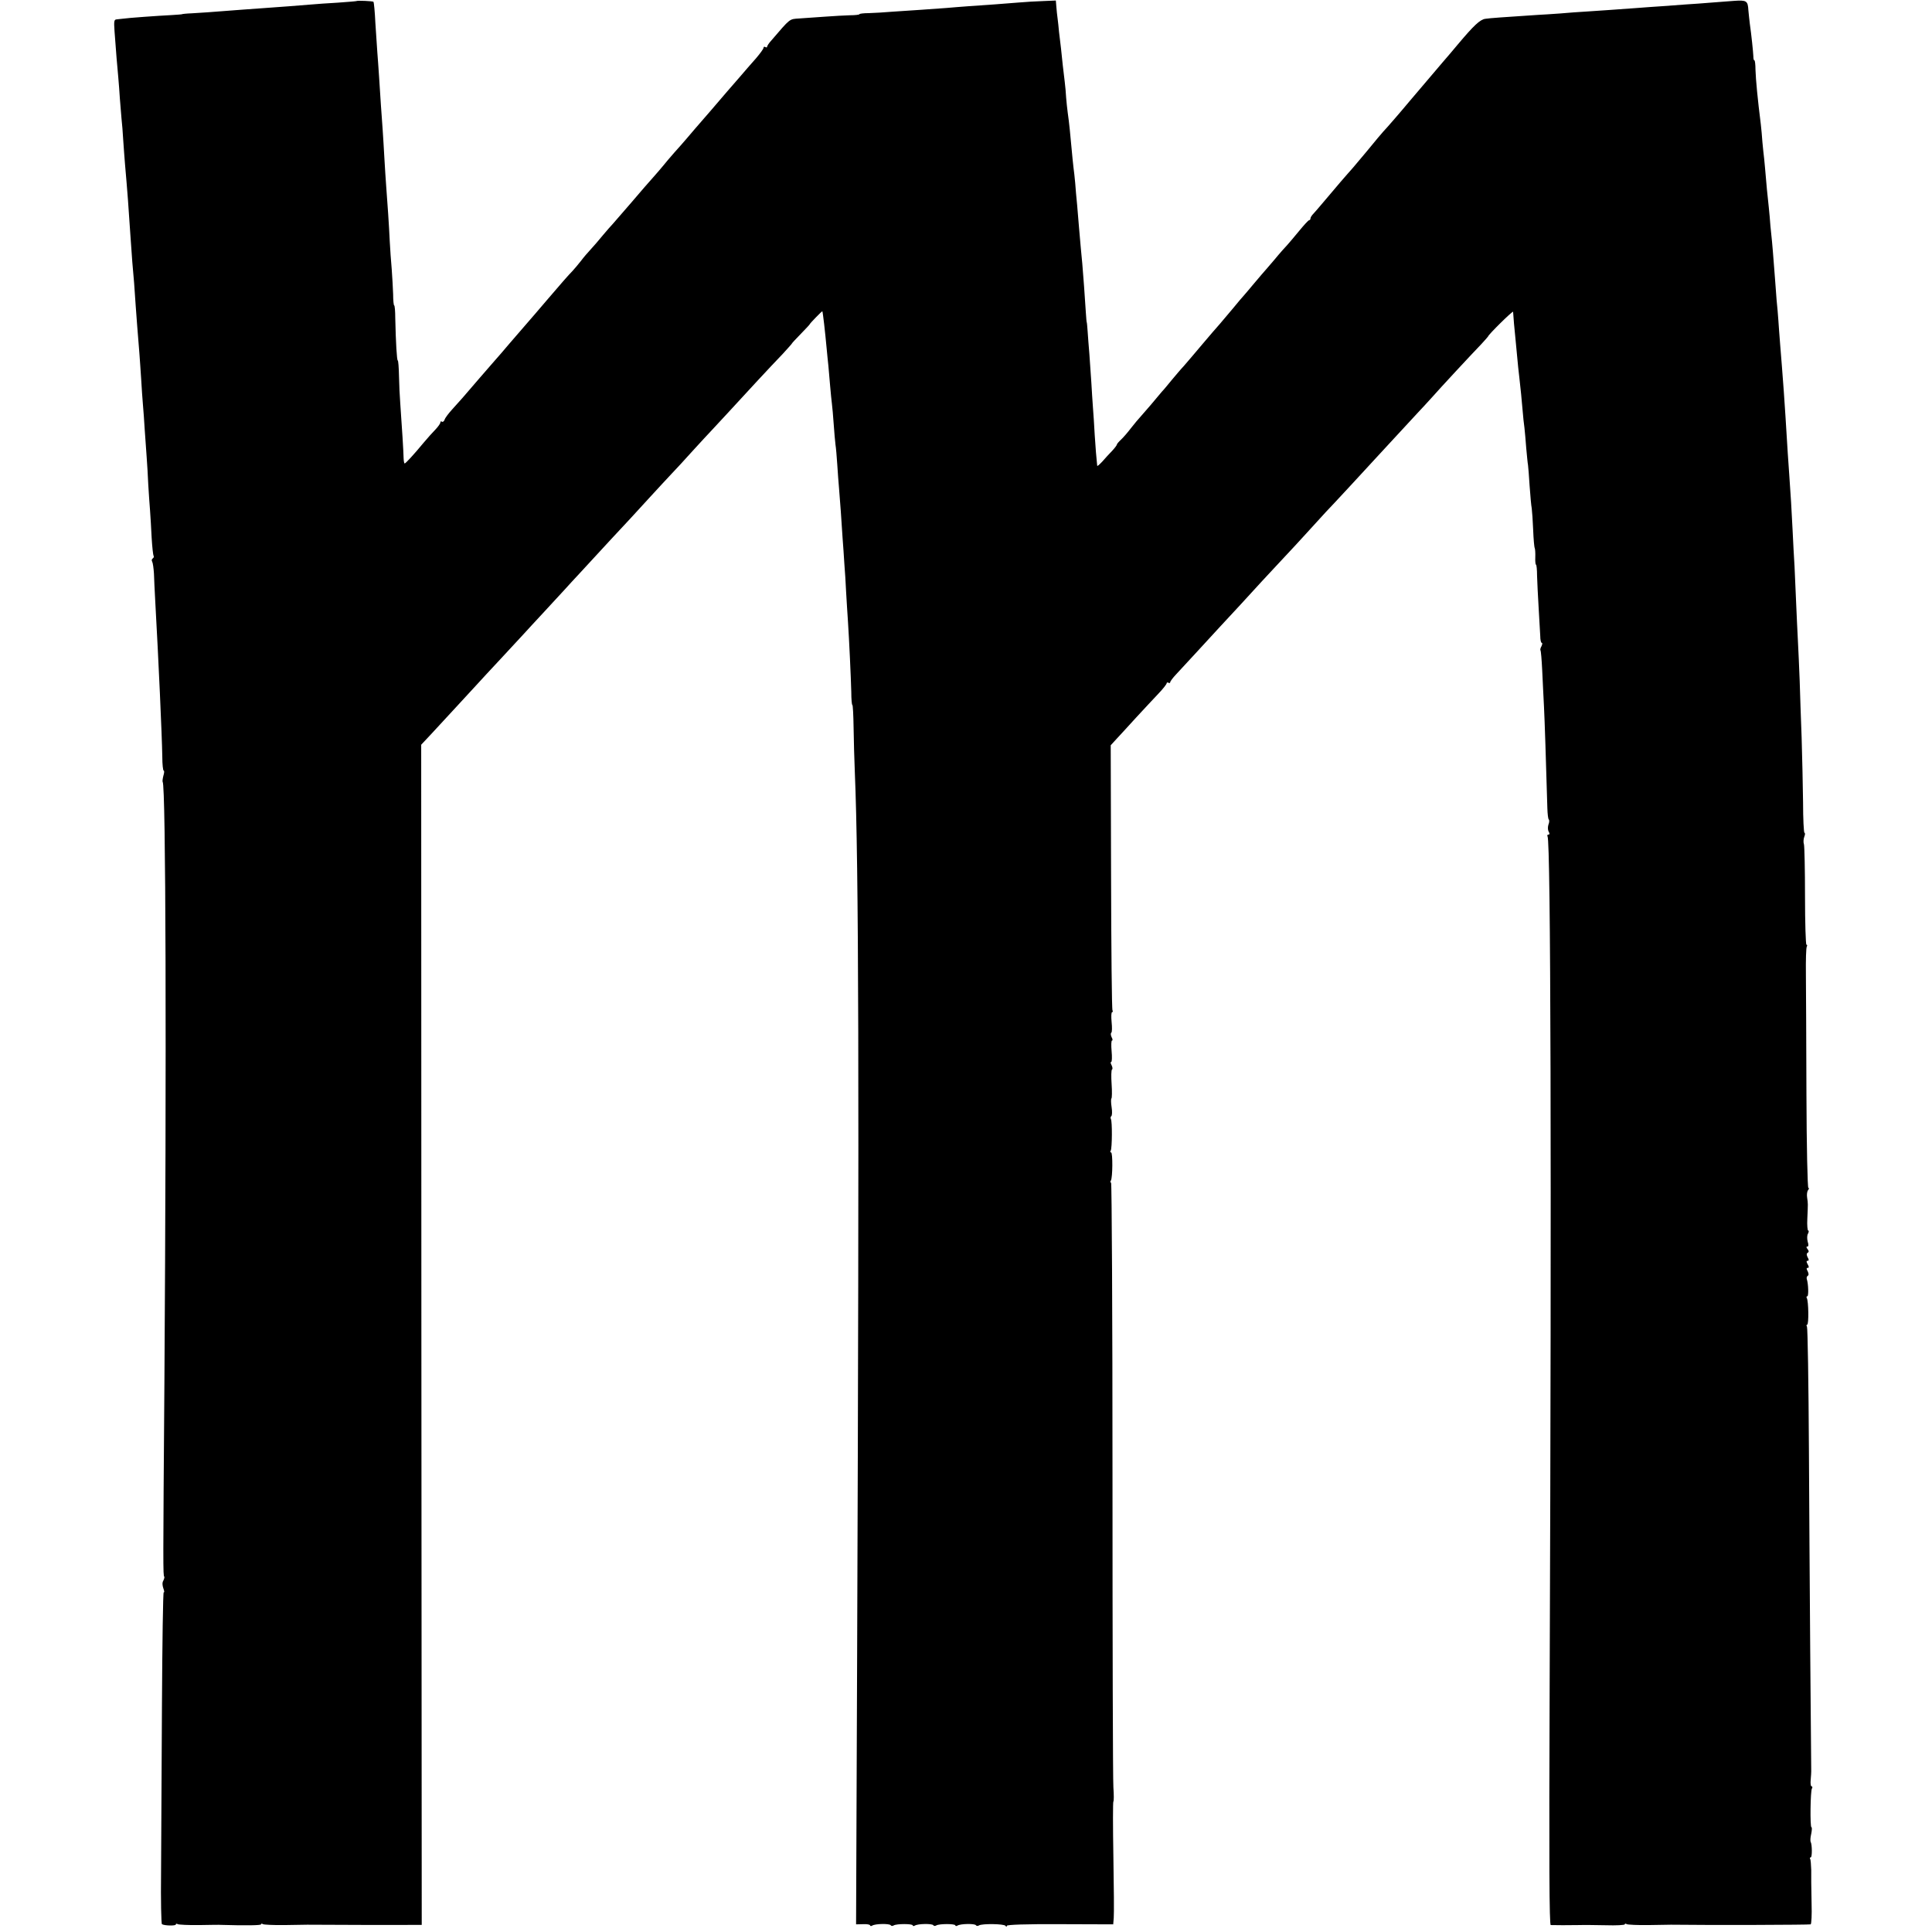 <?xml version="1.0" standalone="no"?>
<!DOCTYPE svg PUBLIC "-//W3C//DTD SVG 20010904//EN"
 "http://www.w3.org/TR/2001/REC-SVG-20010904/DTD/svg10.dtd">
<svg version="1.0" xmlns="http://www.w3.org/2000/svg"
 width="1088pt" height="1088pt" viewBox="0 0 1088 1088"
 preserveAspectRatio="xMidYMid meet">
<g transform="translate(0,1088) scale(0.1,-0.1)"
fill="#000000" stroke="none">
<path d="M2007 10874 c-1 -1 -48 -5 -105 -9 -57 -3 -122 -8 -145 -10 -58 -5
-202 -16 -262 -20 -27 -2 -84 -6 -125 -9 -204 -16 -239 -18 -290 -21 -30 -1
-55 -4 -55 -5 0 -1 -27 -3 -60 -5 -79 -4 -245 -16 -270 -20 -11 -1 -28 -3 -37
-4 -16 -1 -17 -9 -13 -68 9 -121 15 -197 21 -258 3 -33 7 -87 9 -120 3 -33 7
-82 9 -110 3 -27 8 -84 10 -125 3 -41 7 -102 10 -135 13 -147 21 -253 30 -395
3 -47 8 -116 11 -155 8 -86 13 -148 19 -245 5 -71 11 -147 21 -270 2 -30 7
-95 10 -145 3 -49 7 -115 10 -145 3 -30 7 -93 10 -140 3 -47 8 -116 11 -155 3
-38 7 -108 9 -155 3 -47 7 -112 10 -145 2 -33 7 -102 9 -153 3 -51 8 -97 11
-102 3 -5 1 -11 -5 -15 -6 -4 -7 -12 -3 -18 4 -7 8 -37 10 -67 1 -30 4 -98 7
-150 19 -340 38 -759 40 -882 0 -43 4 -78 8 -78 4 0 3 -13 -2 -29 -4 -16 -6
-32 -4 -34 18 -18 22 -1545 10 -3362 -8 -1068 -8 -1107 -1 -1114 2 -2 0 -12
-5 -22 -7 -11 -6 -27 0 -44 5 -14 7 -24 2 -22 -4 3 -8 -286 -10 -641 -2 -356
-4 -777 -5 -935 -2 -159 1 -291 5 -293 14 -9 78 -10 78 -2 0 5 5 6 11 2 6 -3
61 -6 123 -5 61 1 116 2 121 1 137 -4 225 -3 225 3 0 5 5 5 11 1 6 -3 61 -6
123 -5 61 1 118 2 126 2 45 -1 590 -2 615 -1 l30 0 -2 3323 -1 3323 60 64
c118 127 233 253 262 284 15 17 72 78 126 136 54 58 110 119 126 136 16 18 70
76 119 129 50 54 103 112 119 129 15 17 51 56 80 87 112 122 262 284 286 309
14 15 63 69 110 120 47 51 103 112 125 135 22 23 74 79 115 125 41 45 91 99
110 119 37 40 111 119 255 276 50 54 114 122 143 152 28 31 52 57 52 59 0 2
23 26 50 54 27 28 50 52 50 54 0 4 69 75 71 73 3 -5 16 -119 24 -207 3 -30 7
-75 10 -100 2 -25 7 -76 10 -115 3 -38 8 -83 10 -100 2 -16 7 -68 10 -114 3
-46 8 -98 10 -115 3 -17 7 -67 10 -111 3 -44 7 -105 10 -135 2 -30 7 -89 10
-130 3 -41 7 -109 10 -150 3 -41 8 -106 10 -145 3 -38 8 -110 10 -160 3 -49 7
-121 10 -160 7 -106 17 -321 19 -402 0 -40 3 -73 6 -73 3 0 6 -57 7 -128 1
-70 4 -183 7 -252 22 -527 25 -1715 13 -4956 l-6 -1531 40 1 c21 1 39 -2 39
-7 0 -4 6 -5 12 -1 17 11 98 12 104 2 3 -5 10 -5 17 -1 16 10 107 10 107 0 0
-4 6 -5 12 -1 17 11 98 12 104 2 3 -5 10 -5 17 -1 16 10 107 10 107 0 0 -4 6
-5 12 -1 17 11 98 12 104 2 3 -5 11 -5 17 -1 18 11 141 9 149 -2 5 -7 8 -7 8
0 0 6 106 10 299 9 l300 -1 3 36 c2 20 1 175 -2 344 -3 170 -3 310 0 312 3 2
3 38 0 80 -3 42 -5 825 -5 1741 0 915 -4 1664 -8 1664 -5 0 -5 5 -1 12 10 16
11 158 1 158 -5 0 -6 4 -2 10 8 13 9 165 1 178 -3 6 -2 13 2 16 5 3 6 26 2 51
-4 25 -4 47 -1 49 3 2 4 39 1 81 -3 42 -2 79 2 82 5 2 3 13 -2 24 -6 10 -7 19
-2 19 4 0 5 27 2 60 -3 33 -2 60 2 60 5 0 4 9 -2 19 -5 11 -6 22 -2 25 5 3 5
30 2 60 -3 31 -2 56 3 56 4 0 5 5 2 10 -4 6 -7 344 -8 752 l-2 741 33 36 c19
20 68 74 110 120 43 46 98 106 125 134 26 27 47 54 47 59 0 5 5 6 10 3 6 -3
10 -2 10 3 0 5 15 25 33 44 69 75 166 179 247 268 47 51 99 107 115 124 17 18
71 77 120 131 50 53 110 119 135 145 25 26 79 85 121 131 42 46 90 98 105 115
16 16 74 79 129 138 55 60 114 123 130 141 17 18 71 77 120 130 50 54 110 119
135 146 25 26 62 67 84 91 43 49 221 241 279 301 20 22 37 41 37 42 0 9 140
147 141 139 1 -22 8 -104 14 -159 3 -33 8 -80 10 -105 2 -25 7 -72 11 -105 10
-88 11 -103 18 -180 3 -38 8 -86 11 -105 2 -19 7 -71 10 -114 4 -43 8 -86 10
-95 1 -9 6 -62 9 -117 4 -56 9 -113 12 -127 2 -15 6 -69 8 -121 2 -52 6 -98 9
-103 2 -4 4 -27 3 -51 -1 -23 1 -42 4 -42 3 0 6 -28 6 -63 1 -34 5 -116 9
-182 4 -66 8 -137 9 -157 0 -21 4 -38 8 -38 5 0 4 -8 -1 -19 -6 -10 -8 -20 -6
-23 3 -3 7 -54 10 -114 3 -60 7 -152 10 -204 4 -79 11 -296 19 -572 1 -31 4
-60 8 -63 4 -4 3 -17 -2 -29 -4 -13 -4 -29 1 -39 7 -11 6 -17 -1 -17 -6 0 -8
-5 -5 -10 18 -30 23 -1907 12 -4752 -4 -1039 -2 -1378 6 -1379 16 -1 111 -1
162 0 22 1 88 0 148 -1 59 -2 107 1 107 5 0 5 5 5 11 1 6 -3 61 -6 123 -5 61
1 118 2 126 2 226 -3 781 -1 787 2 4 3 7 54 5 114 -1 59 -2 115 -2 123 0 8 0
39 0 69 -1 30 -3 58 -6 62 -3 5 -2 9 3 9 9 0 8 73 0 87 -3 5 -2 26 3 46 4 20
5 37 1 37 -8 0 -6 204 3 218 4 7 3 12 -2 12 -5 0 -7 17 -5 37 2 21 3 43 3 48
-1 26 -10 1201 -13 1811 -2 375 -7 686 -11 693 -4 6 -3 11 1 11 10 0 8 134 -2
150 -3 5 -2 10 3 10 8 0 6 70 -3 97 -2 7 0 15 5 18 7 4 6 13 0 26 -8 13 -7 19
0 19 8 0 8 6 0 20 -8 14 -8 20 0 20 7 0 8 6 0 19 -7 14 -7 22 0 26 8 5 7 11
-1 21 -7 9 -8 14 -1 14 7 0 8 10 2 28 -4 16 -4 36 2 45 5 10 5 17 1 17 -4 0
-7 30 -5 67 4 89 4 84 -1 118 -3 17 0 36 5 43 6 6 7 12 2 12 -5 0 -10 235 -11
528 -1 290 -2 593 -3 674 -1 81 1 151 5 157 3 6 3 11 -2 11 -4 0 -8 123 -8
273 0 149 -3 281 -6 292 -4 11 -3 30 2 43 5 12 5 22 1 22 -4 0 -8 78 -8 173
-1 94 -5 258 -8 362 -4 105 -9 249 -11 321 -3 72 -7 173 -10 225 -3 52 -7 148
-10 214 -3 66 -7 158 -9 205 -3 47 -8 139 -11 205 -6 124 -10 186 -19 315 -5
71 -10 139 -21 325 -5 81 -14 207 -20 280 -2 22 -6 78 -10 125 -4 47 -8 108
-10 135 -2 28 -6 79 -10 115 -3 36 -7 90 -9 120 -9 120 -16 207 -21 250 -3 25
-7 70 -9 100 -3 30 -7 75 -10 100 -3 25 -8 77 -11 115 -3 39 -8 88 -10 110 -3
22 -7 65 -10 95 -2 30 -6 75 -9 100 -18 143 -28 248 -30 307 0 29 -3 53 -6 53
-4 0 -6 10 -6 23 -1 25 -11 122 -20 184 -3 23 -6 56 -8 75 -3 54 -10 58 -82
53 -35 -3 -94 -7 -131 -10 -38 -3 -99 -8 -138 -10 -38 -3 -99 -7 -135 -10 -36
-2 -99 -7 -140 -10 -110 -8 -206 -15 -285 -20 -38 -2 -106 -7 -150 -11 -44 -3
-100 -7 -125 -8 -198 -13 -269 -18 -295 -22 -30 -4 -65 -37 -155 -144 -25 -30
-63 -75 -85 -100 -60 -70 -145 -170 -187 -220 -49 -59 -133 -156 -148 -171 -8
-9 -22 -25 -30 -35 -21 -26 -109 -132 -141 -169 -15 -16 -46 -53 -70 -80 -24
-28 -64 -75 -89 -105 -25 -30 -53 -62 -62 -72 -10 -10 -18 -22 -18 -28 0 -5
-3 -10 -7 -10 -5 0 -30 -28 -58 -62 -27 -33 -57 -68 -65 -77 -9 -9 -43 -47
-75 -86 -33 -38 -64 -75 -70 -81 -5 -6 -28 -33 -50 -59 -22 -27 -45 -53 -50
-59 -6 -6 -33 -38 -60 -71 -28 -33 -62 -73 -76 -90 -15 -16 -59 -68 -99 -115
-39 -47 -86 -101 -103 -121 -18 -19 -48 -55 -69 -80 -20 -24 -44 -54 -55 -65
-10 -12 -38 -45 -63 -75 -25 -29 -52 -60 -60 -69 -8 -8 -31 -36 -50 -60 -19
-25 -45 -55 -57 -66 -13 -12 -23 -24 -23 -27 0 -4 -12 -20 -27 -36 -16 -16
-40 -43 -55 -60 -16 -17 -28 -28 -29 -24 -5 50 -9 93 -14 173 -3 52 -7 122
-10 155 -2 33 -7 96 -9 140 -3 44 -8 116 -11 160 -4 44 -8 103 -10 130 -2 28
-4 50 -5 50 -1 0 -3 25 -5 55 -5 82 -15 218 -20 275 -5 52 -12 124 -19 210 -2
28 -7 82 -10 120 -4 39 -9 95 -11 125 -3 30 -7 71 -10 90 -2 19 -7 64 -10 100
-7 78 -14 151 -22 205 -3 22 -7 60 -9 85 -1 25 -5 65 -8 90 -3 25 -8 66 -11
93 -3 26 -7 68 -10 95 -3 26 -8 67 -11 92 -2 25 -6 59 -8 75 -2 17 -6 46 -7
66 l-3 36 -70 -3 c-39 -1 -100 -5 -136 -8 -82 -7 -195 -15 -285 -21 -38 -3
-95 -7 -125 -10 -30 -2 -93 -7 -140 -10 -47 -3 -121 -8 -165 -11 -44 -4 -104
-7 -132 -8 -29 0 -53 -3 -53 -6 0 -3 -24 -6 -53 -6 -28 -1 -92 -4 -142 -8 -49
-3 -114 -8 -143 -10 -58 -4 -49 3 -159 -125 -13 -14 -23 -30 -23 -34 0 -5 -4
-5 -10 -2 -5 3 -10 2 -10 -4 0 -6 -19 -32 -42 -59 -24 -27 -66 -75 -94 -108
-28 -32 -102 -117 -163 -189 -62 -71 -124 -143 -138 -160 -14 -16 -44 -51 -67
-76 -22 -25 -50 -58 -61 -72 -11 -14 -36 -42 -55 -64 -19 -21 -75 -85 -124
-143 -50 -58 -97 -112 -105 -121 -9 -9 -34 -38 -56 -64 -22 -27 -53 -63 -68
-79 -16 -17 -41 -46 -55 -65 -15 -19 -36 -44 -47 -56 -22 -22 -74 -82 -145
-165 -25 -29 -54 -63 -65 -76 -34 -39 -101 -117 -147 -170 -23 -28 -66 -77
-95 -110 -28 -32 -61 -70 -73 -84 -85 -100 -120 -139 -153 -175 -20 -22 -40
-48 -43 -58 -3 -9 -10 -15 -15 -12 -5 4 -9 2 -9 -4 0 -6 -12 -23 -27 -39 -16
-16 -46 -50 -68 -76 -57 -69 -101 -116 -106 -116 -3 0 -5 12 -6 28 0 27 -10
189 -19 312 -3 36 -6 104 -7 152 -1 49 -4 88 -7 88 -5 0 -11 100 -14 237 0 40
-3 73 -6 73 -3 0 -6 28 -6 63 -1 34 -5 98 -8 142 -4 44 -9 114 -11 155 -4 89
-13 220 -20 310 -3 36 -7 106 -10 155 -3 50 -7 124 -10 165 -3 41 -7 104 -10
140 -2 36 -7 106 -10 155 -3 50 -8 113 -10 140 -2 28 -7 102 -11 165 -3 63 -8
117 -11 120 -4 4 -92 8 -96 4z"/>
</g>
</svg>
